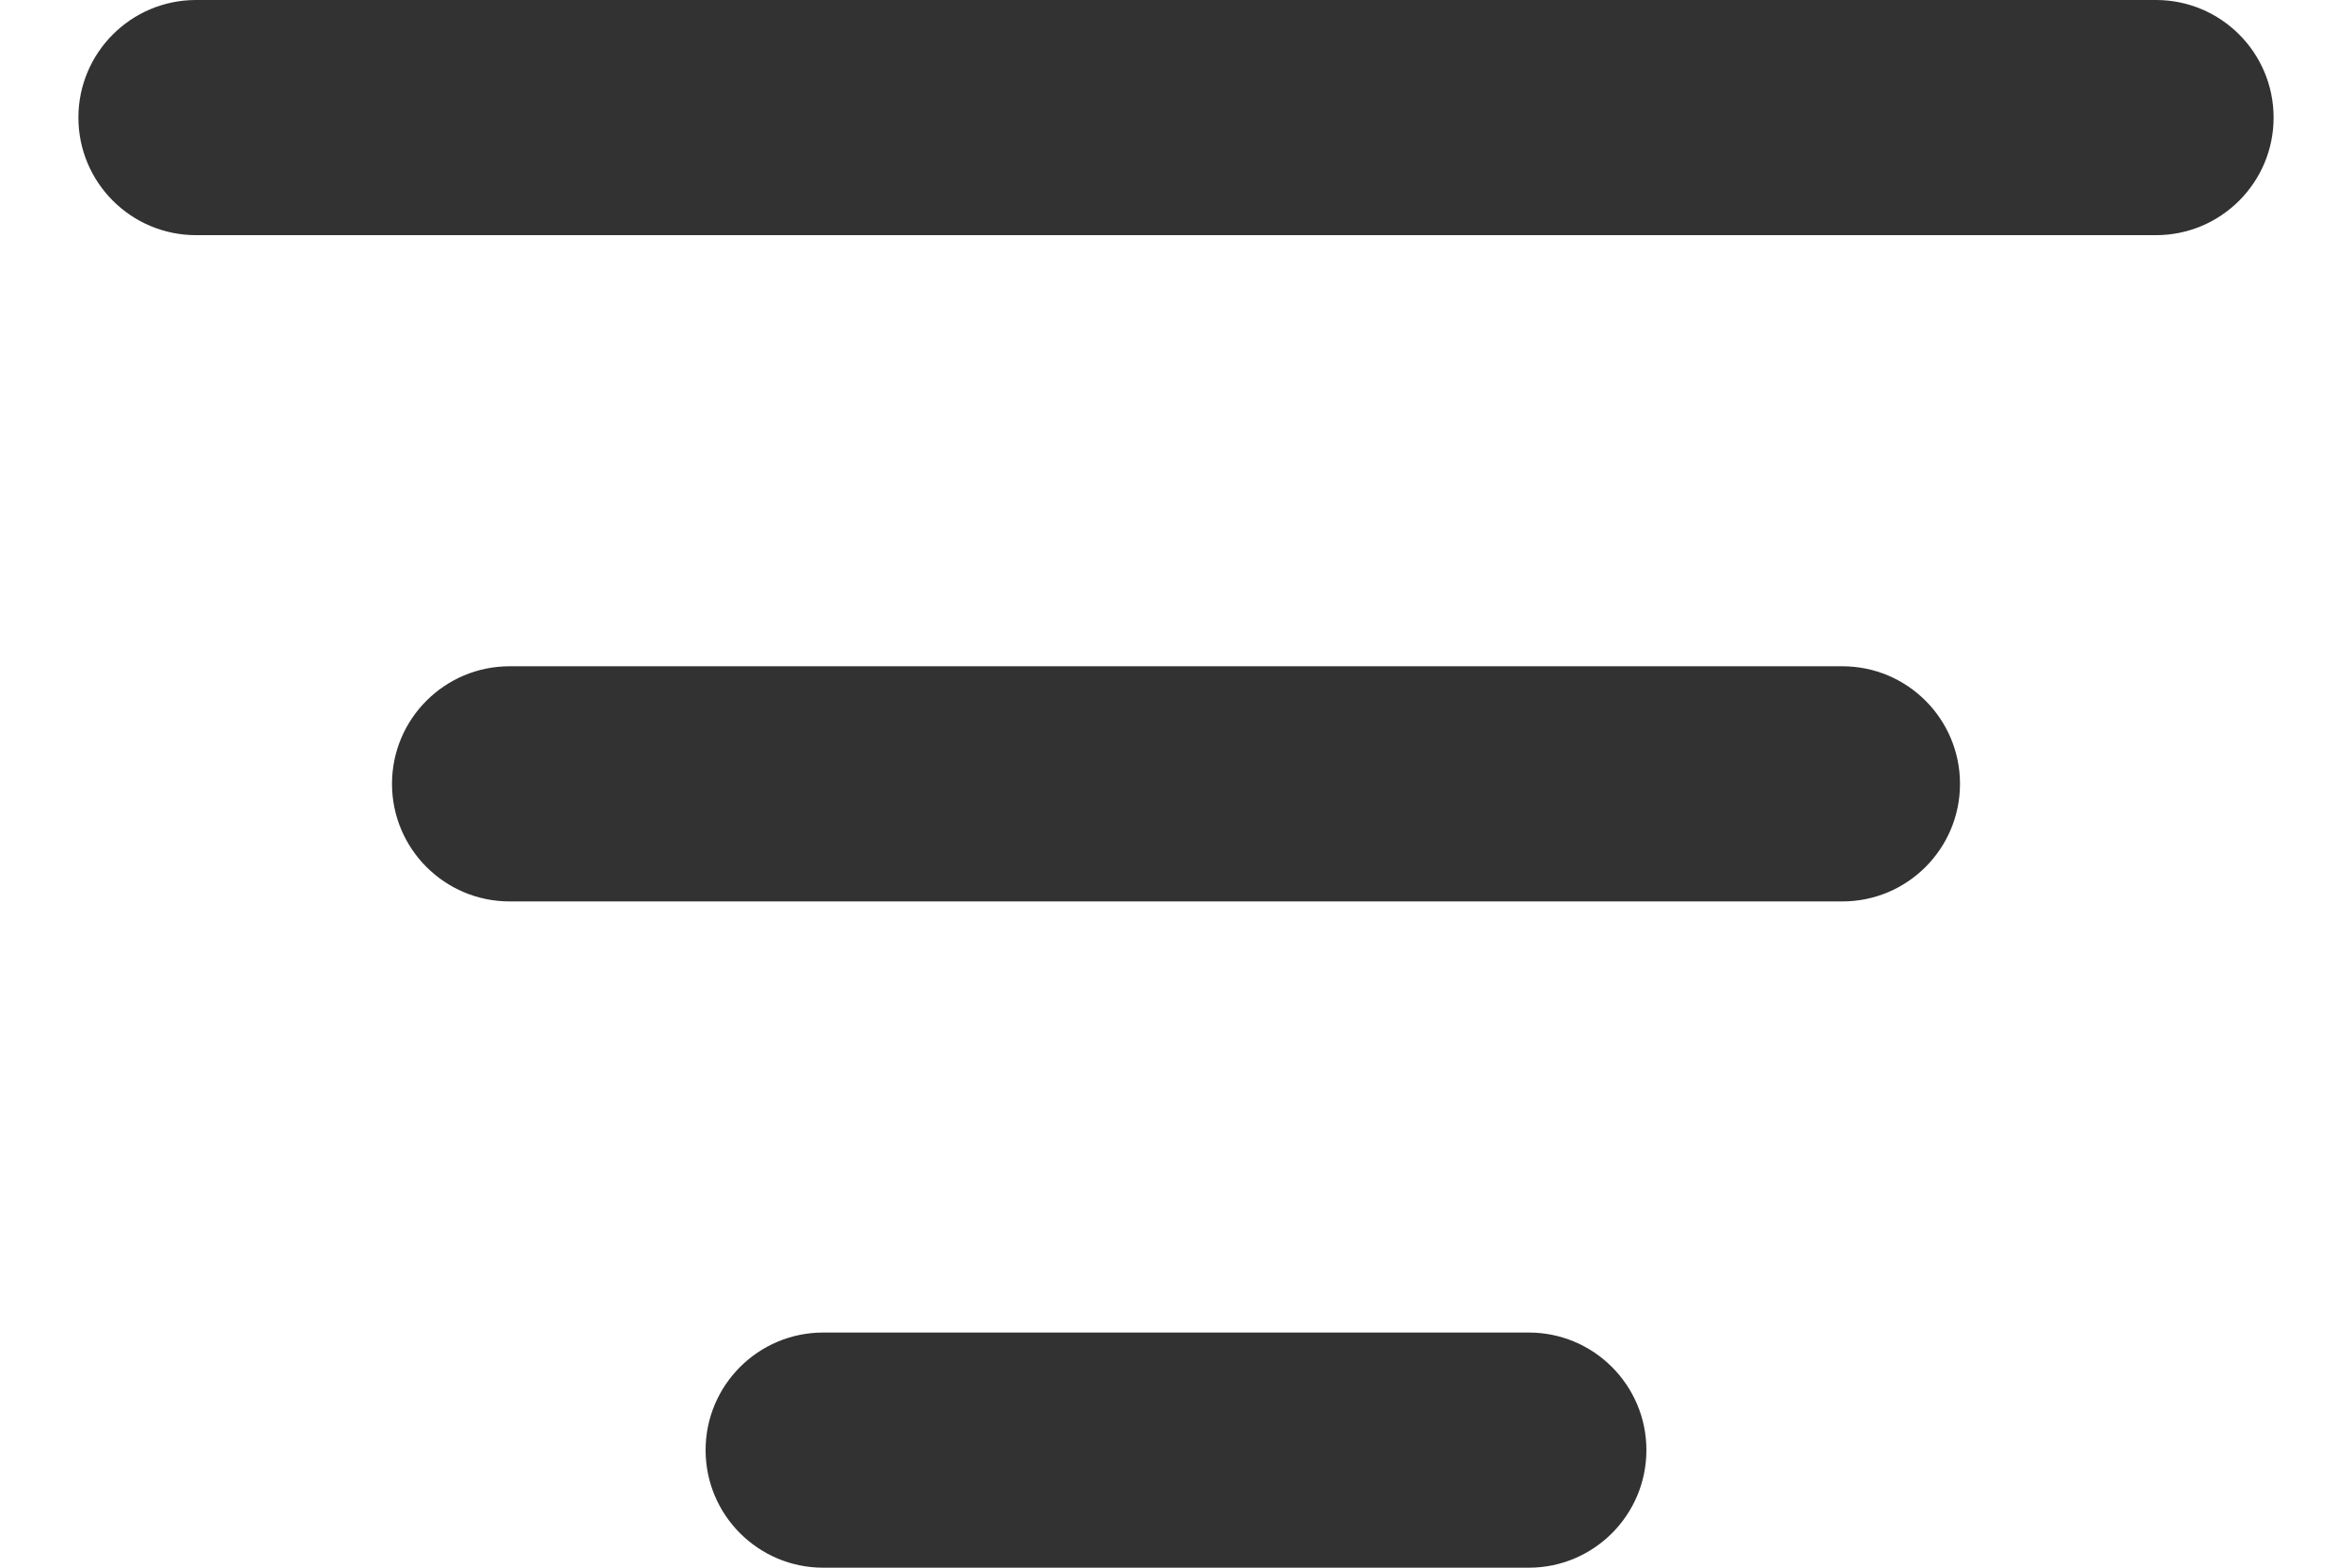 <svg width="15" height="10" viewBox="0 0 15 10" fill="none" xmlns="http://www.w3.org/2000/svg">
            <path d="M9.75 8.5C10.164 8.5 10.5 8.836 10.5 9.25C10.5 9.664 10.164 10 9.75 10H5.25C4.836 10 4.5 9.664 4.5 9.25C4.5 8.836 4.836 8.5 5.25 8.5H9.75ZM11.75 4.25C12.164 4.25 12.5 4.586 12.5 5C12.5 5.414 12.164 5.75 11.75 5.75H3.25C2.836 5.75 2.5 5.414 2.5 5C2.5 4.586 2.836 4.25 3.25 4.25H11.75ZM13.75 0C14.164 0 14.5 0.336 14.5 0.75C14.5 1.164 14.164 1.5 13.75 1.5H1.25C0.836 1.5 0.5 1.164 0.5 0.75C0.5 0.336 0.836 0 1.25 0H13.75Z" fill="#323232"></path>
        </svg>